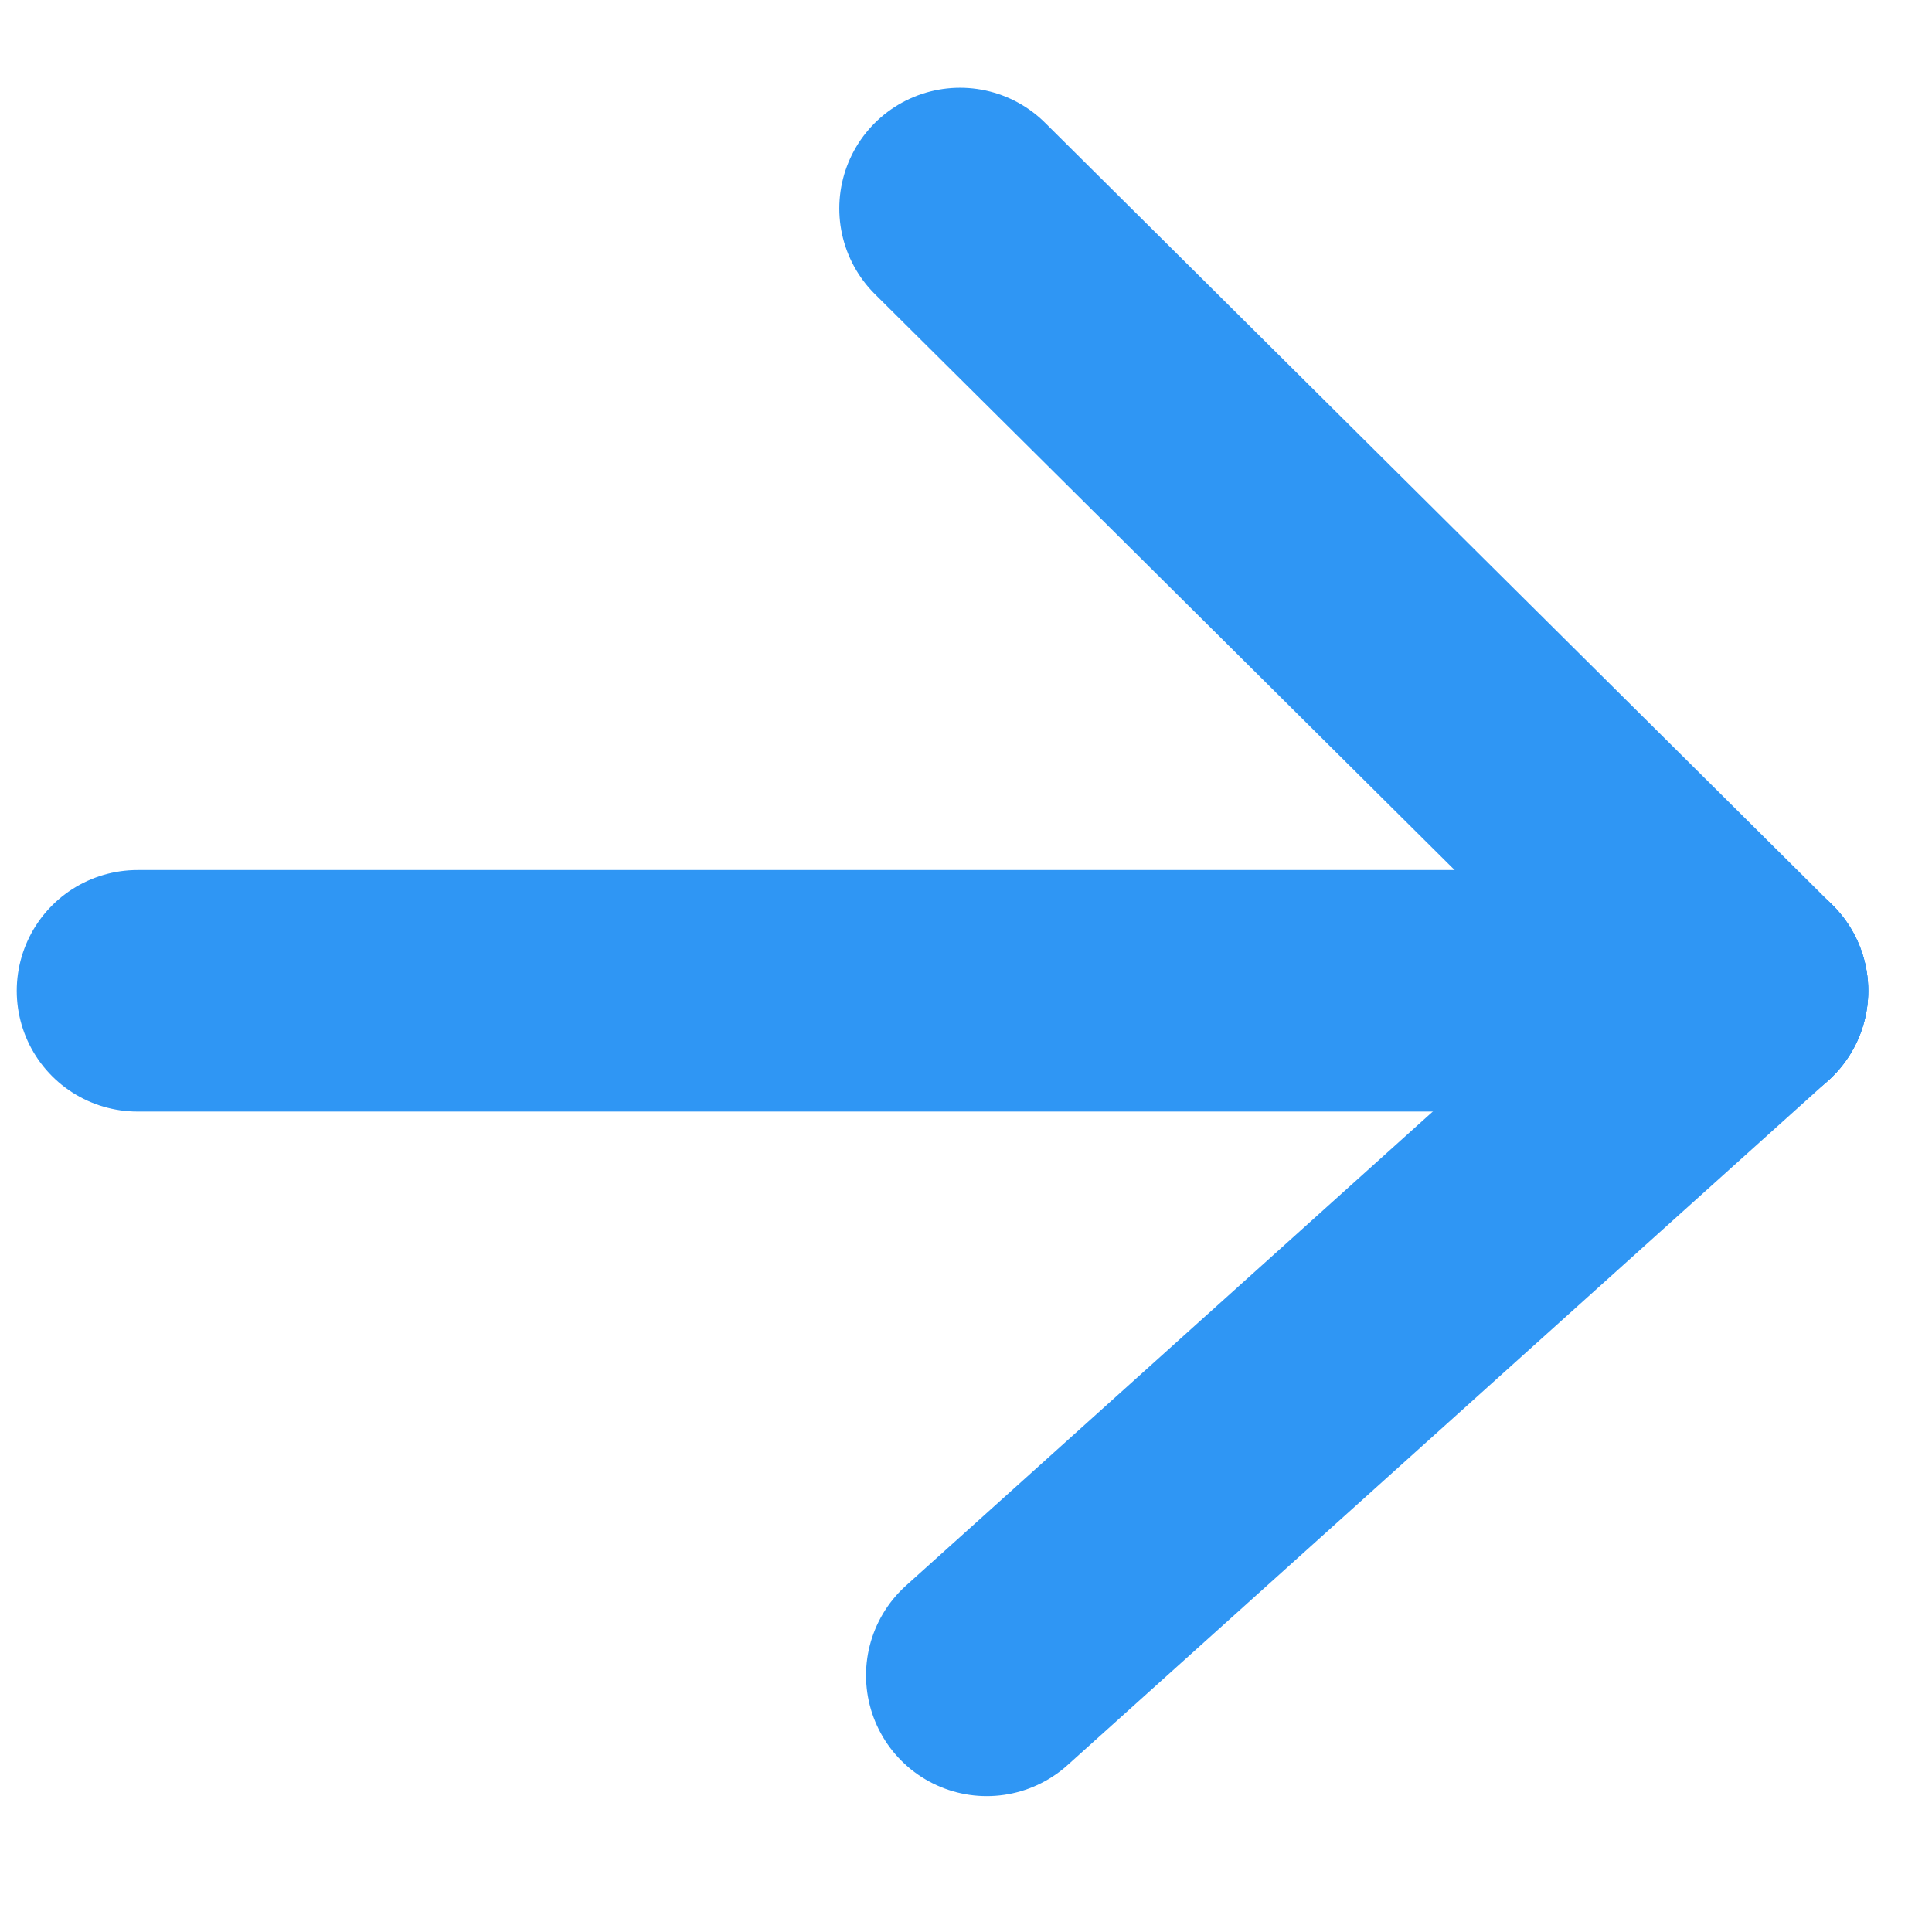<svg width="12" height="12" viewBox="0 0 12 12" fill="none" xmlns="http://www.w3.org/2000/svg">
<path d="M0.854 6.154L10.854 6.154" stroke="#2F96F4" stroke-width="1.5" stroke-linecap="round"/>
<path d="M10.854 6.154L5.963 1.295" stroke="#2F96F4" stroke-width="1.5" stroke-linecap="round"/>
<path d="M6.129 10.406L10.854 6.154" stroke="#2F96F4" stroke-width="1.5" stroke-linecap="round"/>
</svg>
